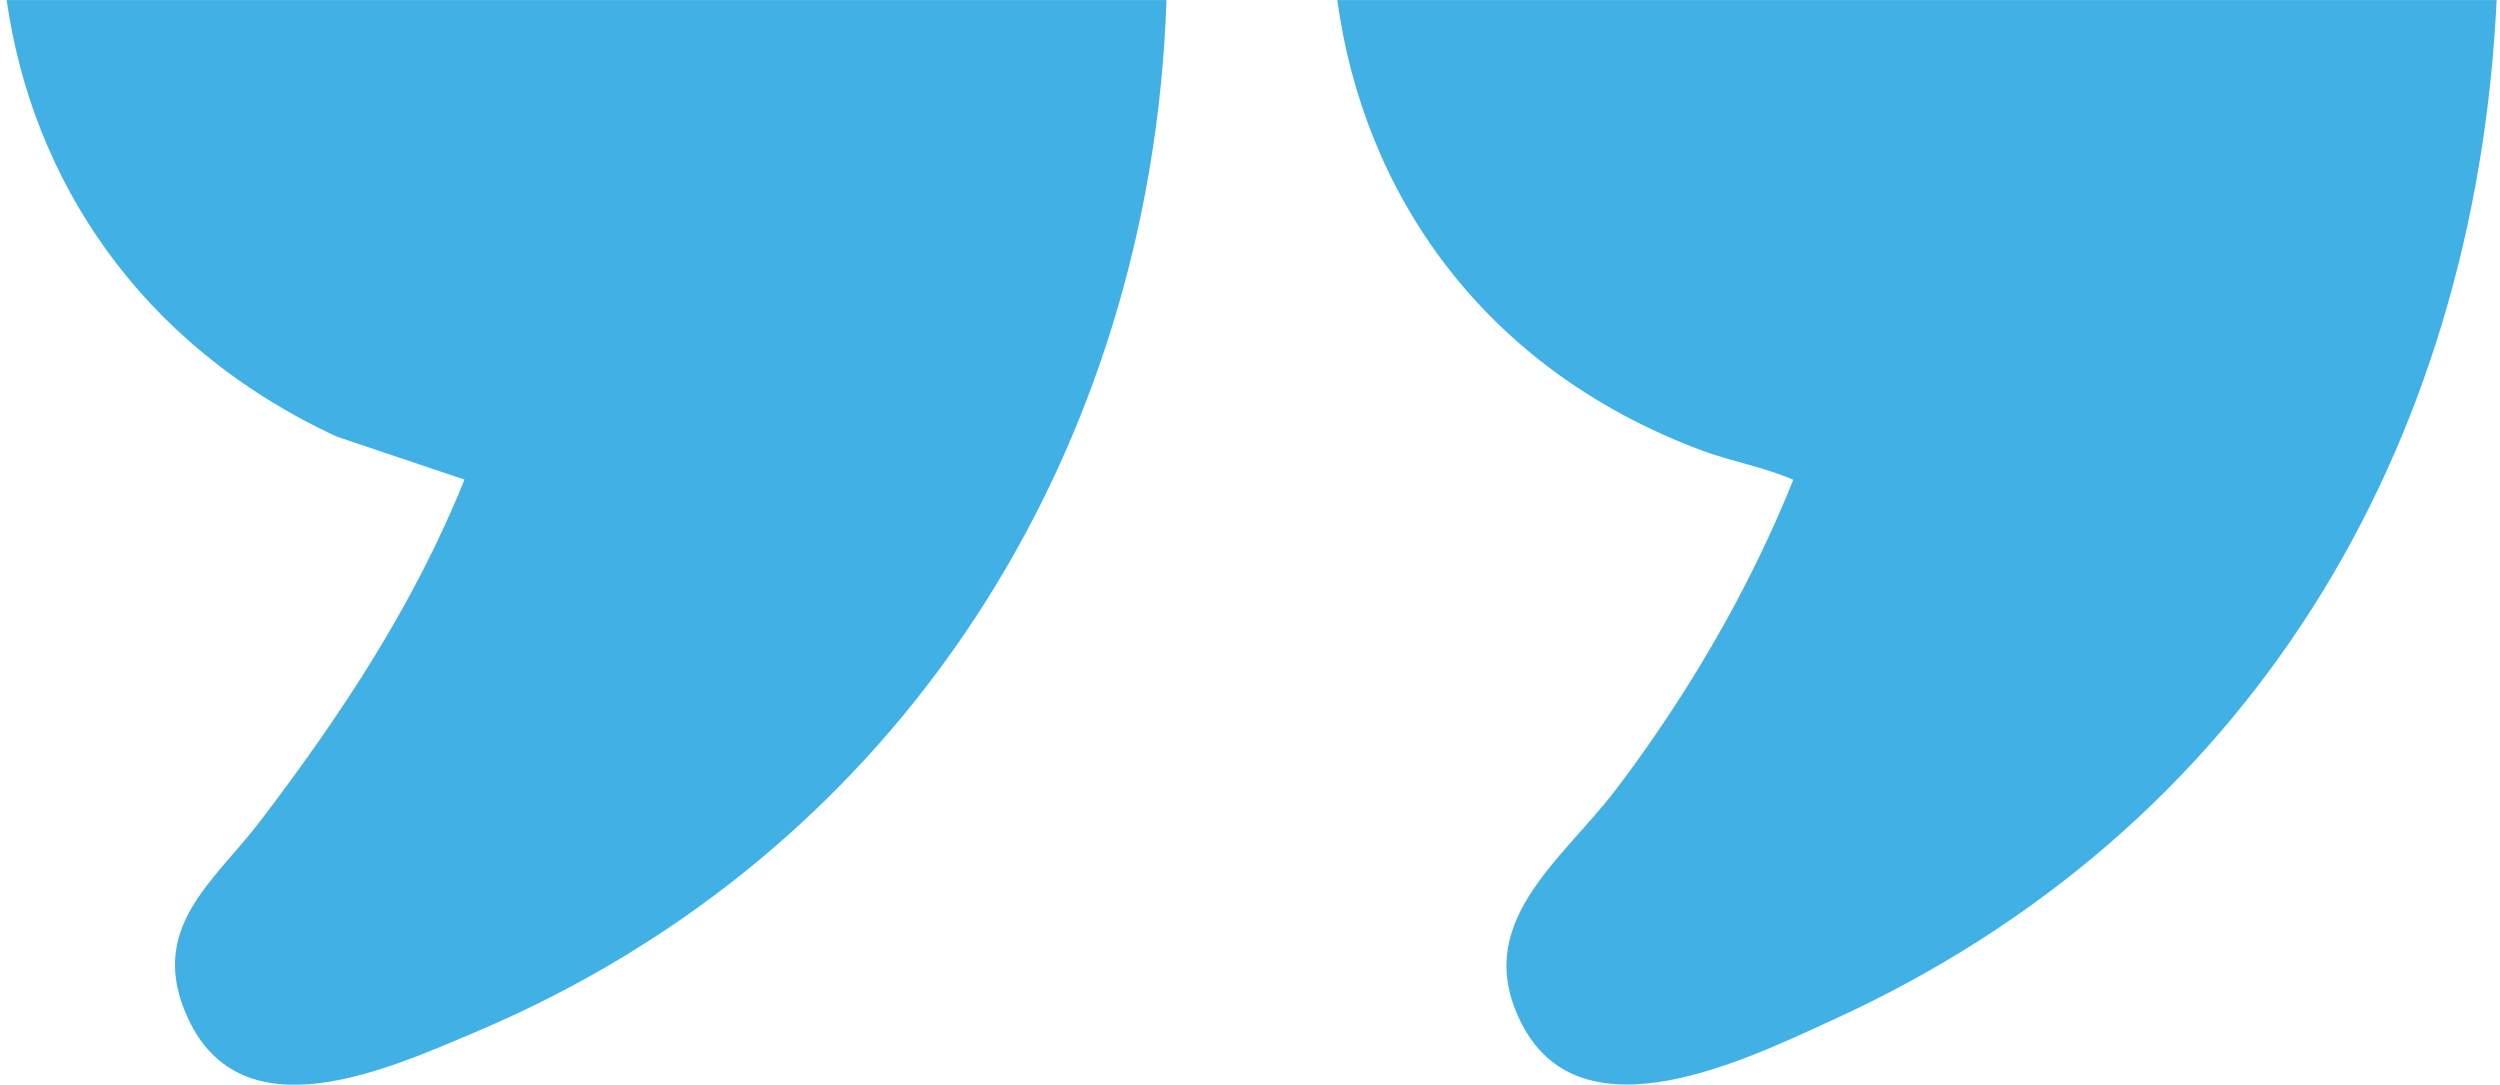 <svg xmlns="http://www.w3.org/2000/svg" viewBox="0 0 500 217.01"><path d="M267.46.01c5.16 38.01 28.53 73.51 72.89 90.08 6 2.24 12.43 3.3 18.31 5.87-8.81 21.96-21.18 43.1-35.47 61.94-10.87 14.32-29.35 26.88-18.7 47.14 12.12 23.05 44.87 6.8 62.24-1.13 82.92-37.9 128.28-113.75 132.6-203.9H267.46ZM1.33.01c5.04 35.41 26.18 68.84 66.04 87.32l25.53 8.59c-10.07 25-24.6 46.96-40.82 68.26-9.34 12.26-22.8 21.5-14.48 39.49 10.9 23.55 40.12 10.09 57.55 2.72C180.44 170.33 230.27 90.26 233.3.01H1.33Z" style="fill:#41b1e5"/></svg>